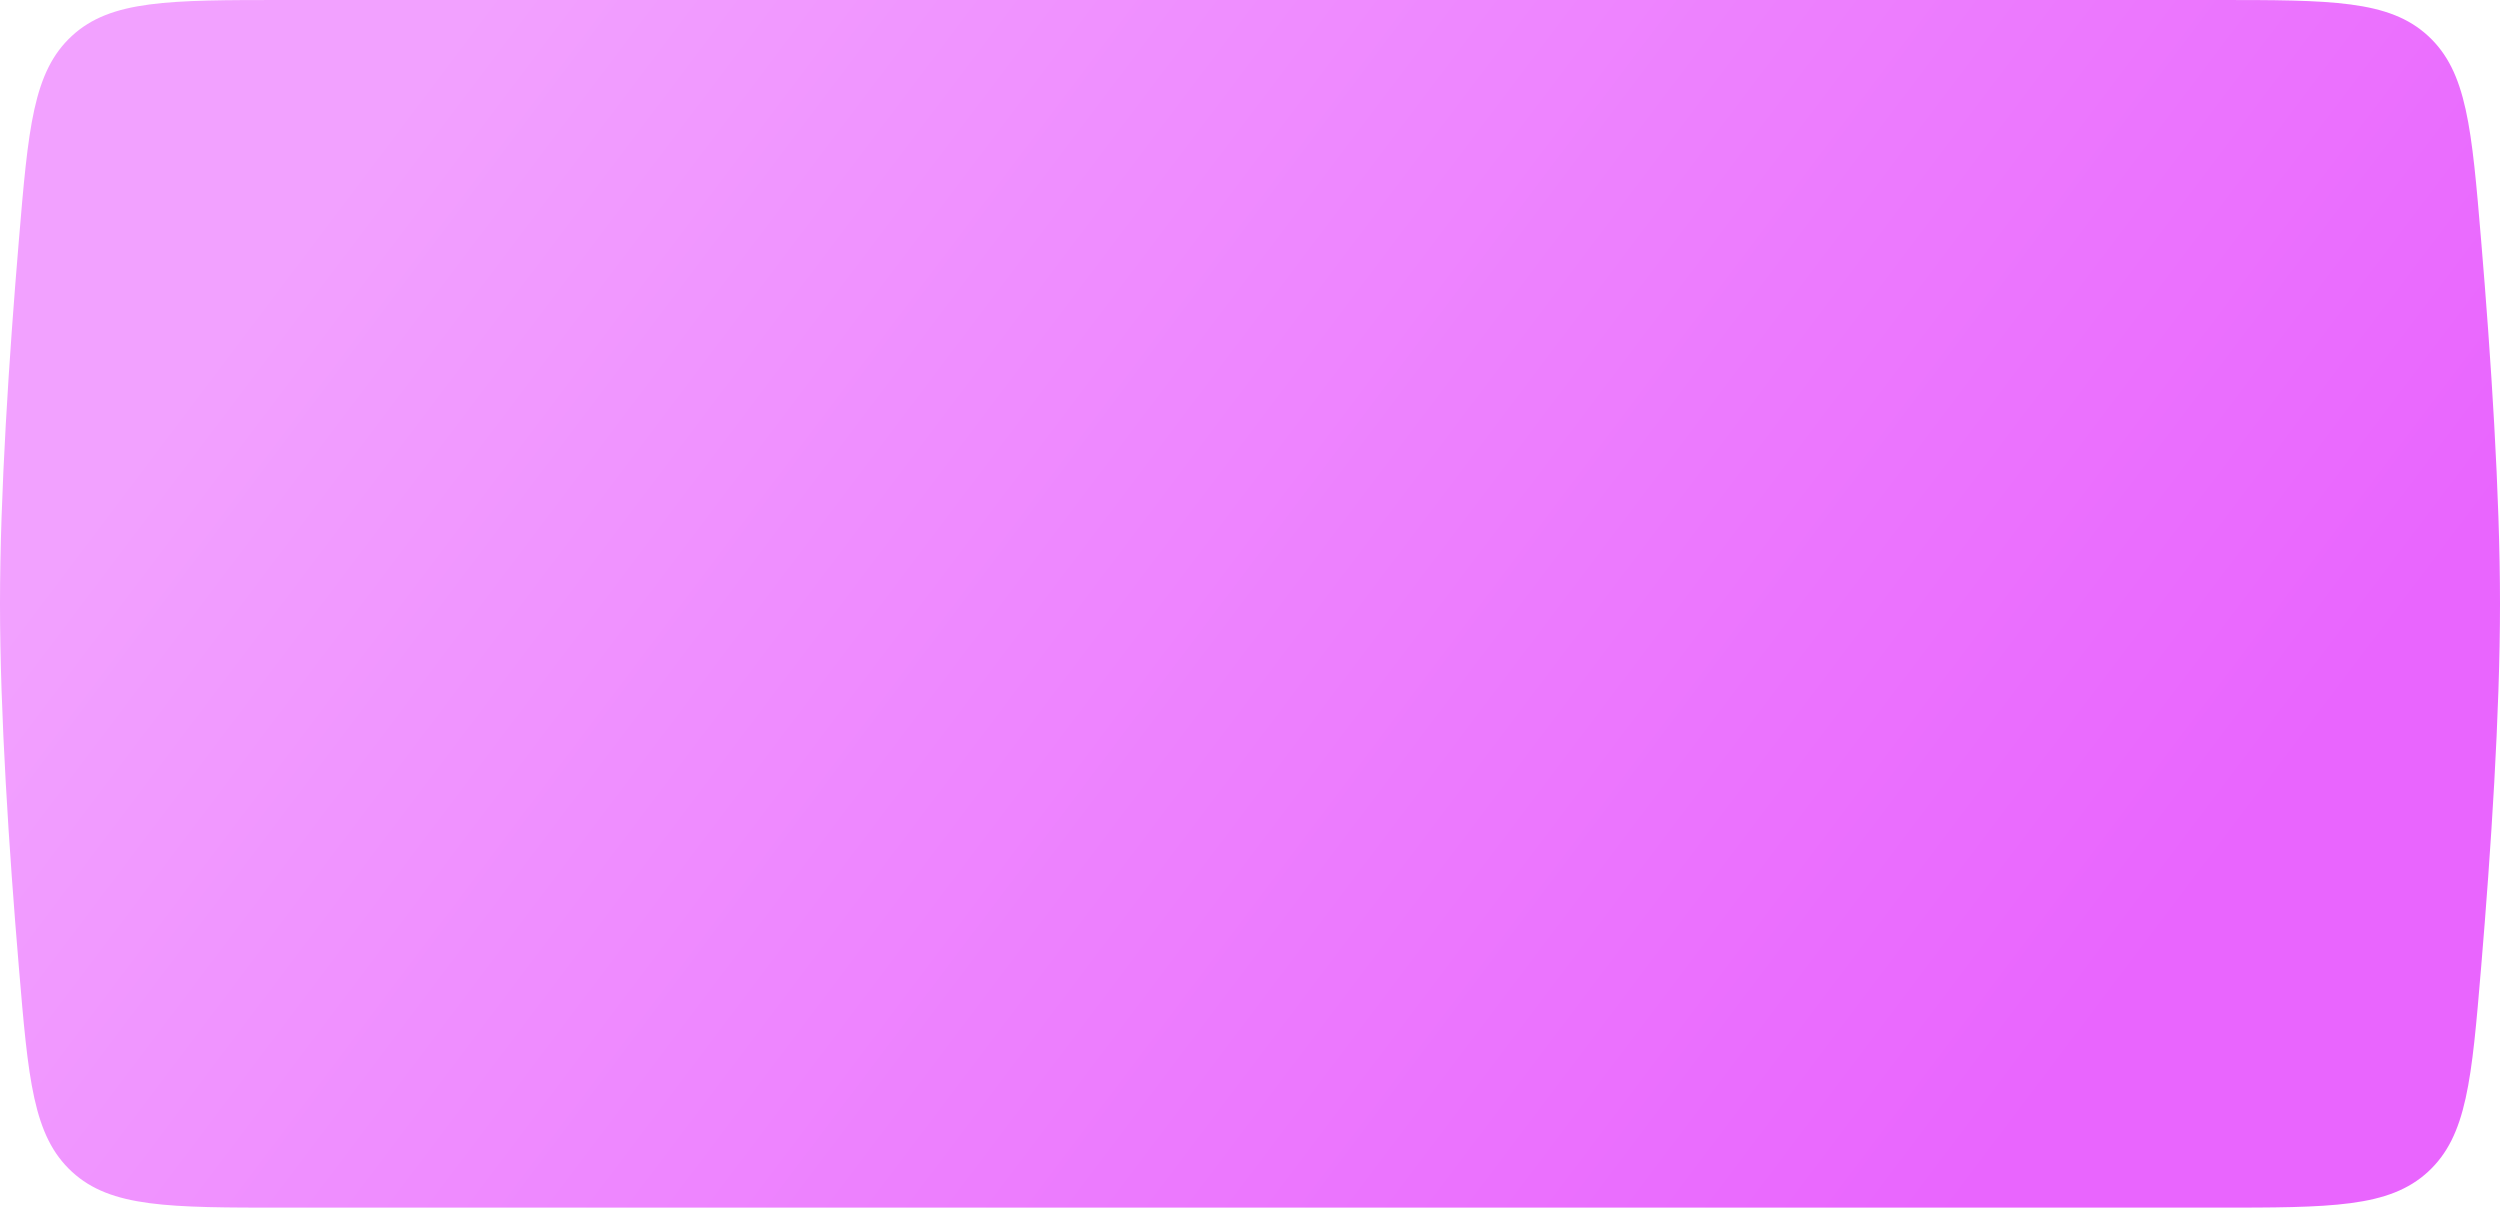 <?xml version="1.0" encoding="UTF-8"?> <svg xmlns="http://www.w3.org/2000/svg" width="236" height="114" viewBox="0 0 236 114" fill="none"> <path d="M1.778 22.729C2.671 12.085 3.118 6.763 6.796 3.382C10.473 0 15.93 0 26.843 0H209.157C220.07 0 225.527 0 229.204 3.382C232.882 6.763 233.329 12.085 234.222 22.729C235.143 33.692 236 46.671 236 57C236 67.329 235.143 80.308 234.222 91.271C233.329 101.915 232.882 107.237 229.204 110.618C225.527 114 220.07 114 209.158 114H26.843C15.93 114 10.473 114 6.796 110.618C3.118 107.237 2.671 101.915 1.778 91.271C0.857 80.308 0 67.329 0 57C0 46.671 0.857 33.692 1.778 22.729Z" fill="url(#paint0_linear_67_607)"></path> <defs> <linearGradient id="paint0_linear_67_607" x1="63.372" y1="-24.214" x2="207.623" y2="84.63" gradientUnits="userSpaceOnUse"> <stop stop-color="#F2A1FF"></stop> <stop offset="1" stop-color="#E965FE"></stop> </linearGradient> </defs> </svg> 